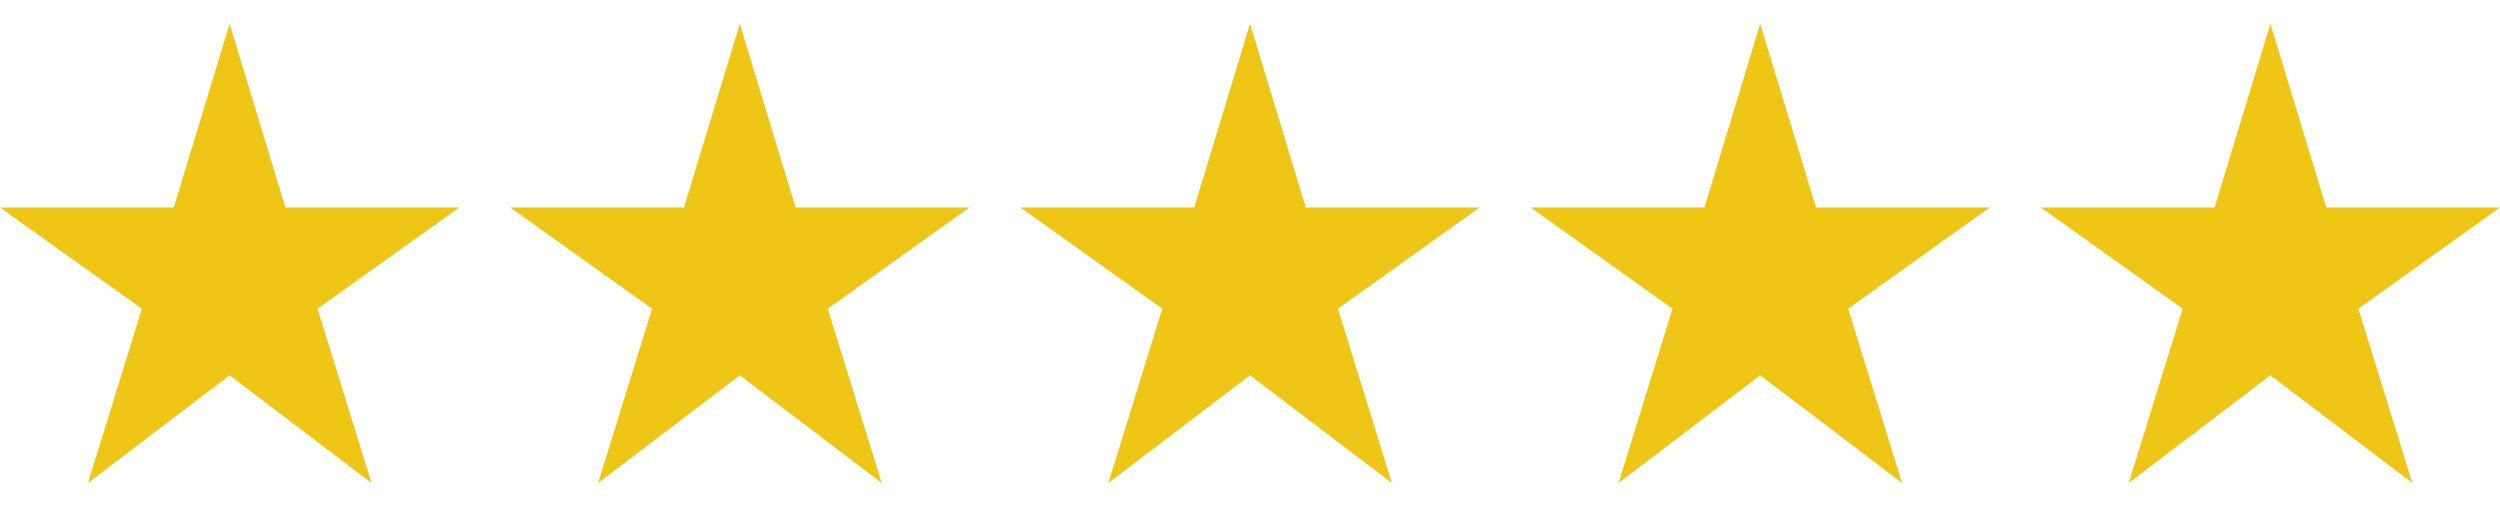 <svg width="74" height="15" viewBox="0 0 74 15" fill="none" xmlns="http://www.w3.org/2000/svg">
<g clip-path="url(#clip0_4217_146)">
<path d="M8.447 6.141L6.796 0.704L5.145 6.141H0L4.2 9.138L2.603 14.296L6.796 11.109L10.996 14.296L9.399 9.138L13.592 6.141H8.447Z" fill="#F0C616"/>
</g>
<g clip-path="url(#clip1_4217_146)">
<path d="M23.549 6.141L21.898 0.704L20.247 6.141H15.102L19.302 9.138L17.705 14.296L21.898 11.109L26.098 14.296L24.501 9.138L28.694 6.141H23.549Z" fill="#F0C616"/>
</g>
<g clip-path="url(#clip2_4217_146)">
<path d="M38.651 6.141L37 0.704L35.349 6.141H30.204L34.404 9.138L32.807 14.296L37 11.109L41.2 14.296L39.603 9.138L43.796 6.141H38.651Z" fill="#F0C616"/>
</g>
<g clip-path="url(#clip3_4217_146)">
<path d="M53.754 6.141L52.102 0.704L50.451 6.141H45.306L49.506 9.138L47.909 14.296L52.102 11.109L56.302 14.296L54.705 9.138L58.898 6.141H53.754Z" fill="#F0C616"/>
</g>
<g clip-path="url(#clip4_4217_146)">
<path d="M68.856 6.141L67.204 0.704L65.553 6.141H60.408L64.608 9.138L63.011 14.296L67.204 11.109L71.404 14.296L69.807 9.138L74 6.141H68.856Z" fill="#F0C616"/>
</g>
<defs>
<clipPath id="clip0_4217_146">
<rect width="74" height="13.592" fill="white" transform="translate(0 0.704)"/>
</clipPath>
<clipPath id="clip1_4217_146">
<rect width="74" height="13.592" fill="white" transform="translate(15.102 0.704)"/>
</clipPath>
<clipPath id="clip2_4217_146">
<rect width="74" height="13.592" fill="white" transform="translate(30.204 0.704)"/>
</clipPath>
<clipPath id="clip3_4217_146">
<rect width="74" height="13.592" fill="white" transform="translate(45.306 0.704)"/>
</clipPath>
<clipPath id="clip4_4217_146">
<rect width="74" height="13.592" fill="white" transform="translate(60.408 0.704)"/>
</clipPath>
</defs>
</svg>
